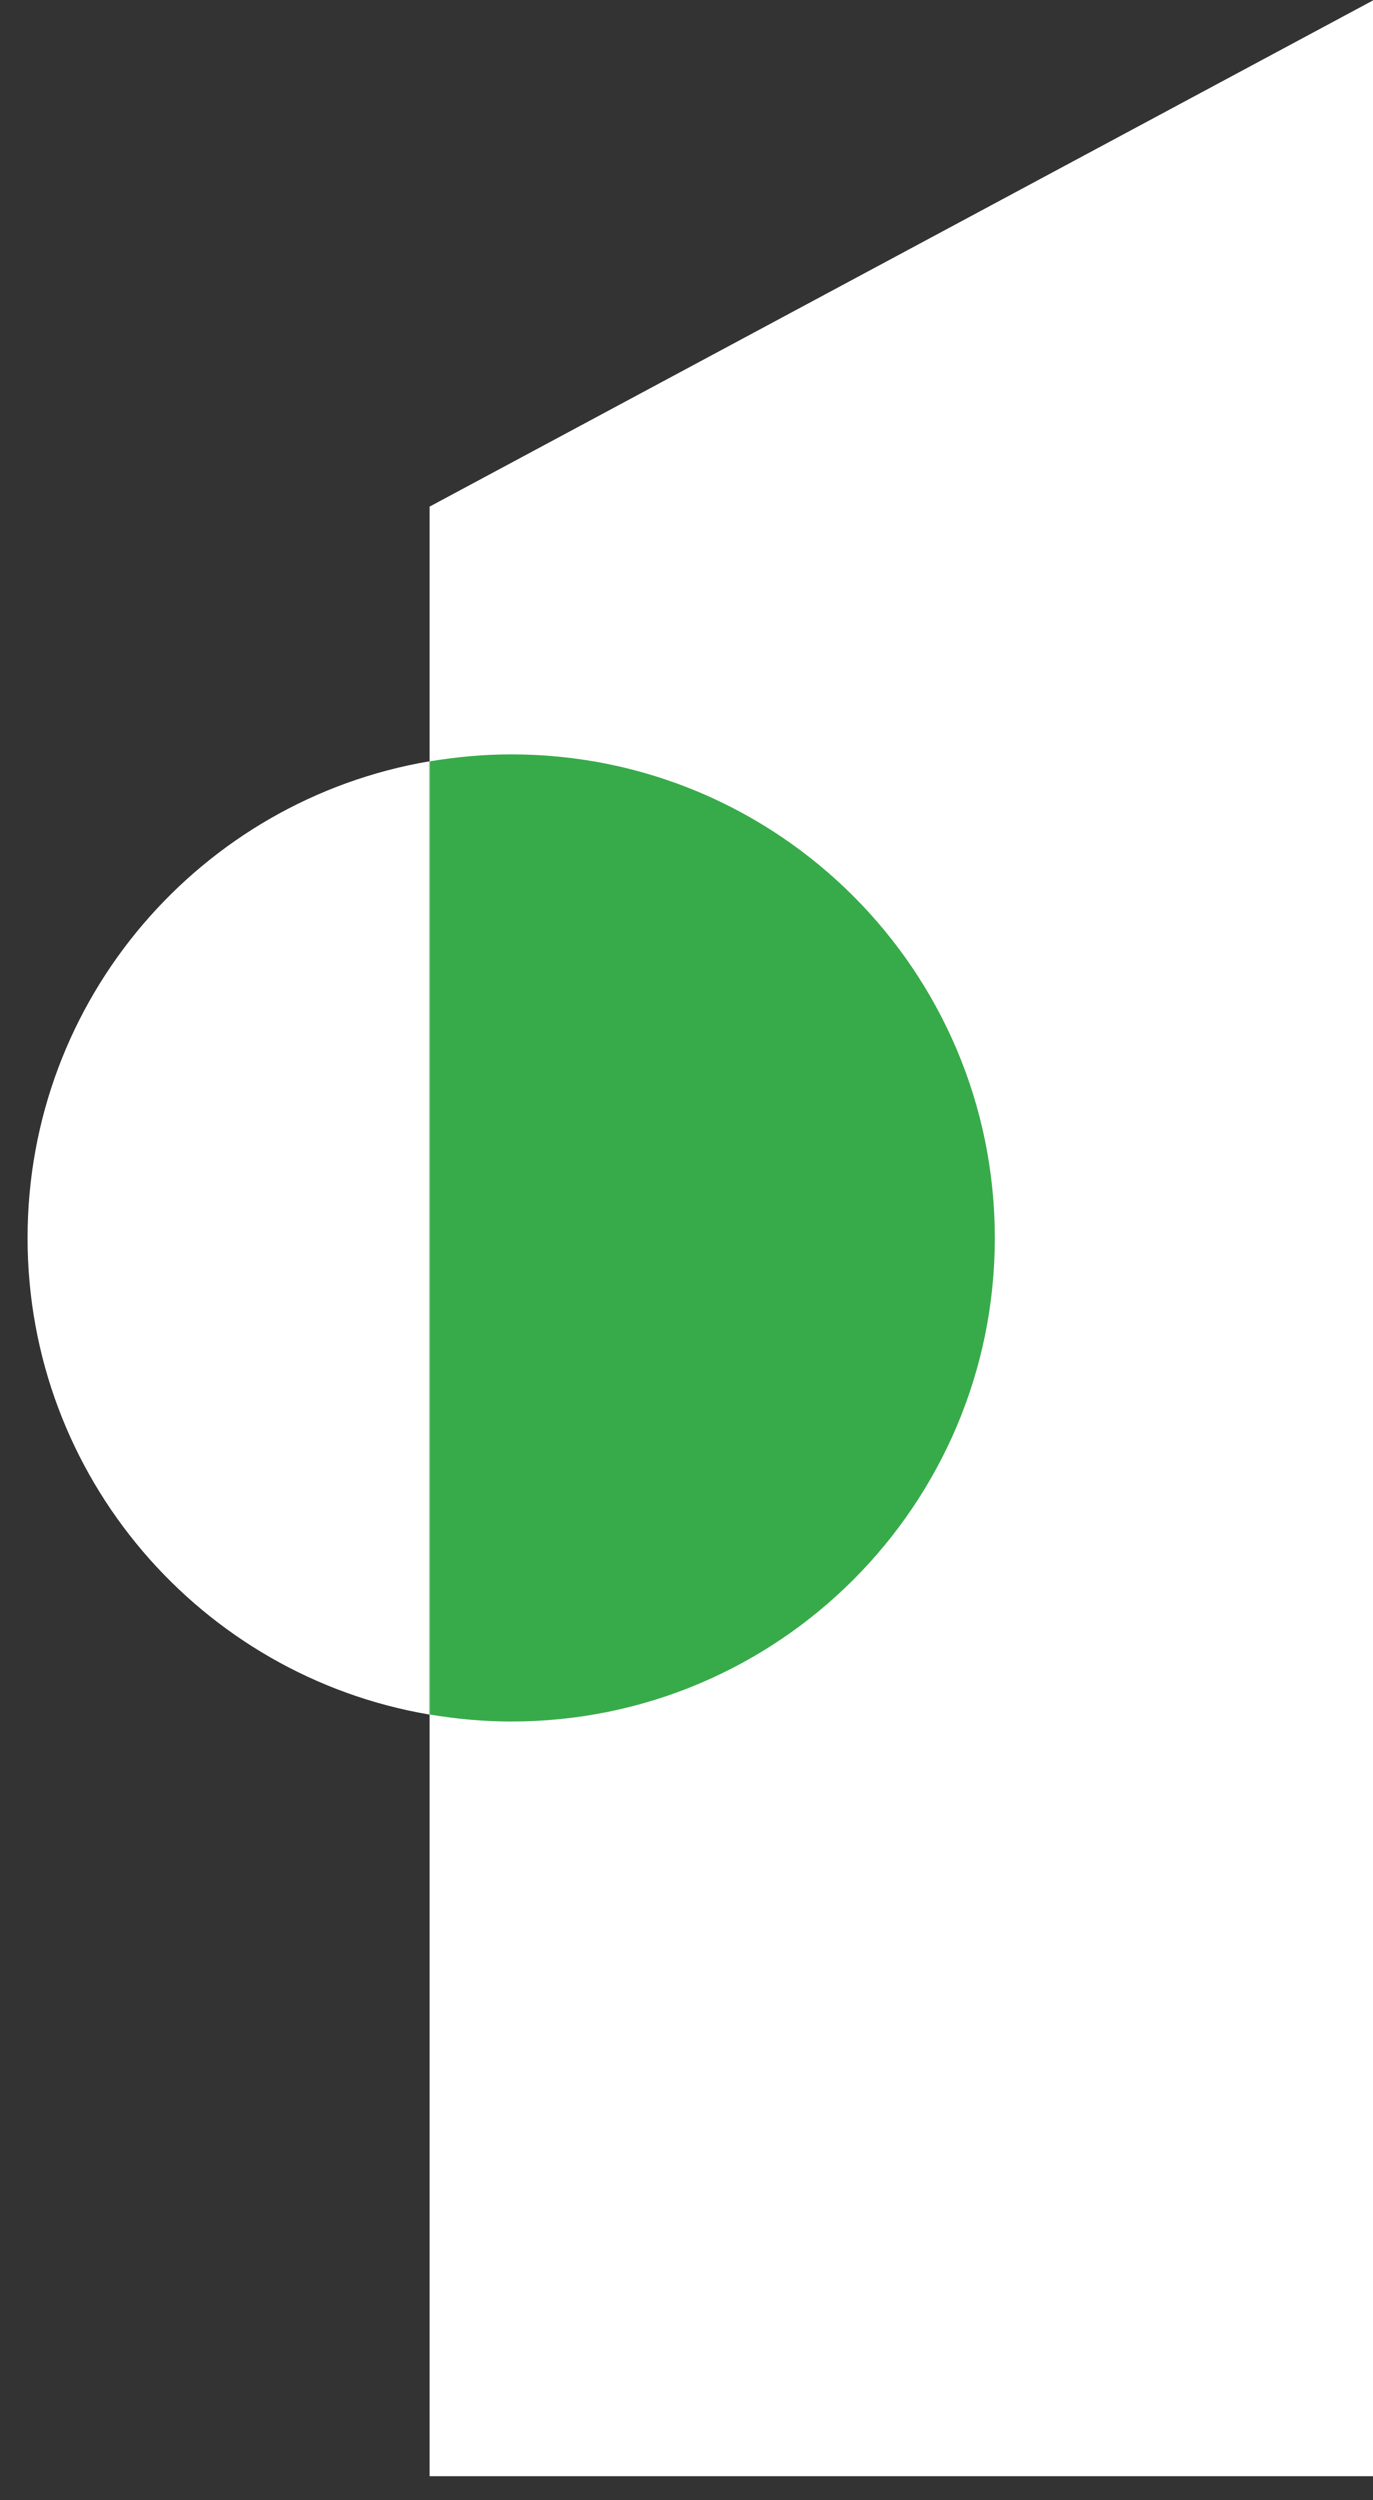 <svg width="39" height="71" viewBox="0 0 39 71" fill="none" xmlns="http://www.w3.org/2000/svg">
<rect x="0" y="0" width="39" height="71" fill="#333333" stroke="none"/>
<g clip-path="url(#clip0_23_3008)">
<path d="M39.022 70.32H12.203V14.387L39.022 0V70.32Z" fill="white"/>
<path d="M12.194 21.62C5.713 22.723 0.783 28.361 0.783 35.155C0.783 41.95 5.713 47.588 12.194 48.69V21.62Z" fill="white"/>
<path d="M14.525 21.423C13.737 21.423 12.966 21.495 12.213 21.62V48.69C12.966 48.816 13.737 48.888 14.525 48.888C22.109 48.888 28.258 42.738 28.258 35.155C28.258 27.572 22.109 21.423 14.525 21.423Z" fill="#37AB49"/>
</g>
<defs>
<clipPath id="clip0_23_3008">
<rect width="38.217" height="70.32" fill="white" transform="translate(0.783)"/>
</clipPath>
</defs>
</svg>
